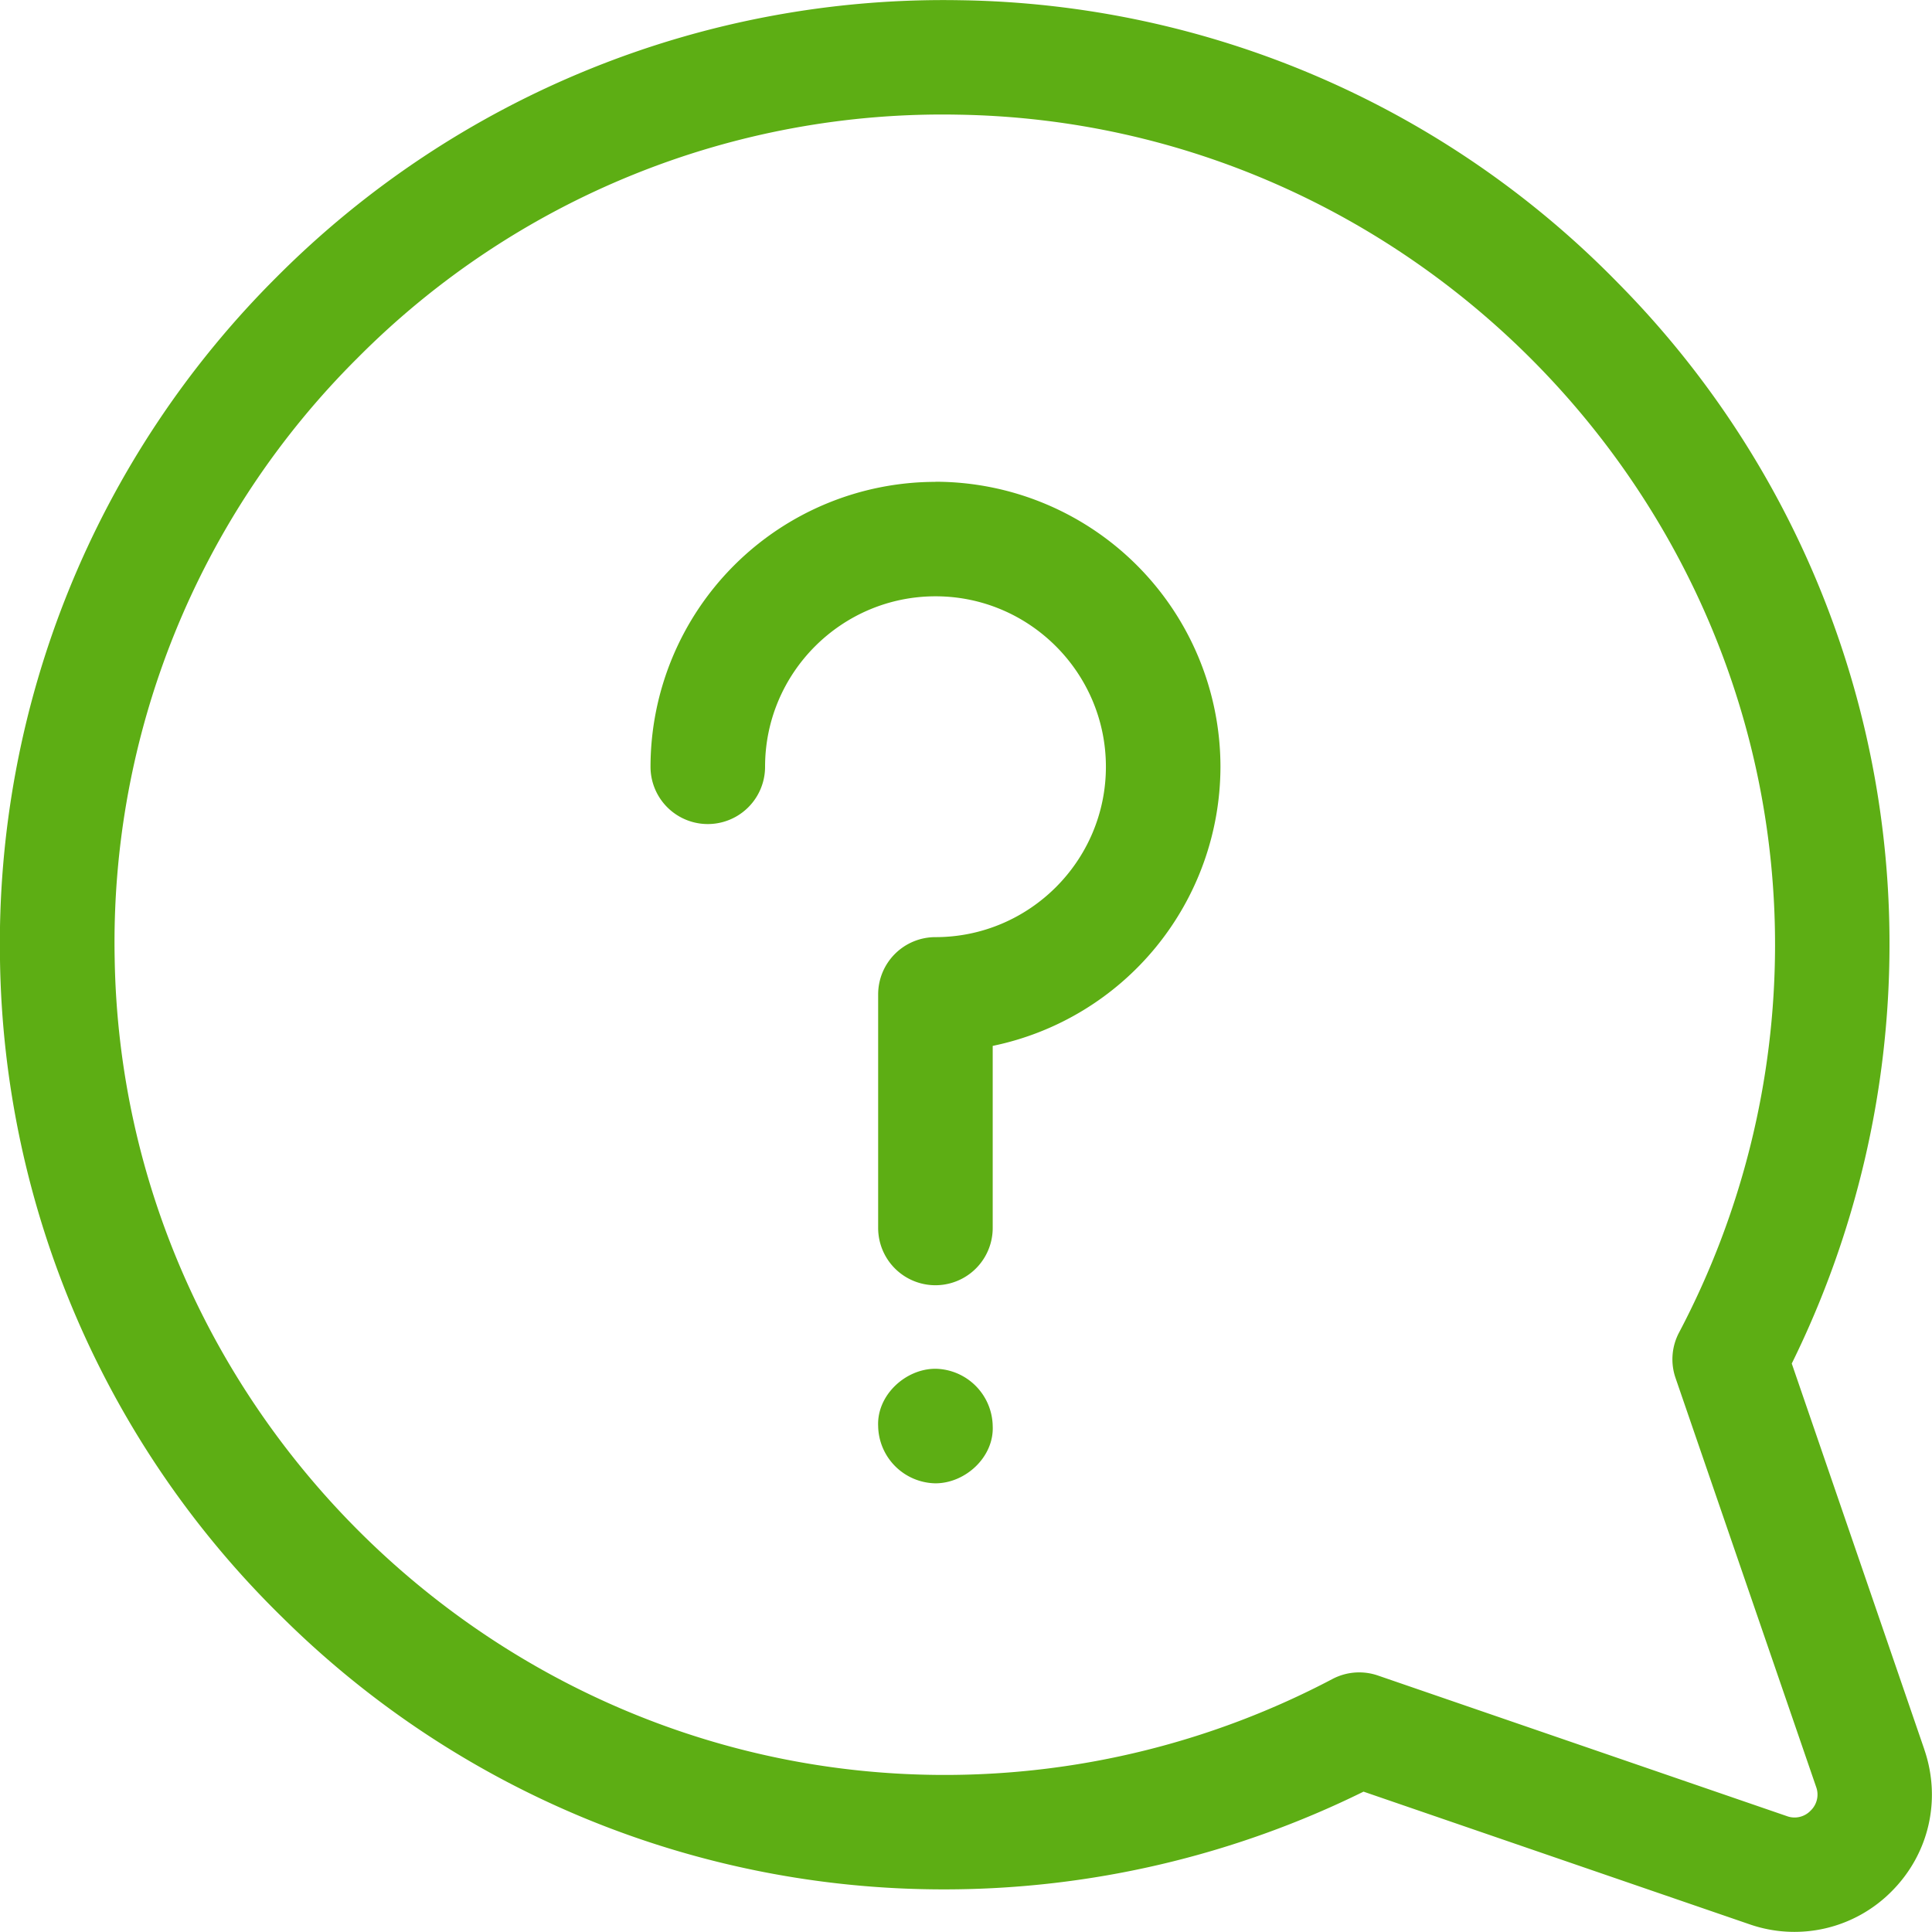 <svg width="17" height="17" fill="none" xmlns="http://www.w3.org/2000/svg"><g clip-path="url(#clip0)" fill="#5DAE14"><path d="M16.933 15.395l-1.167-3.397a8.34 8.34 0 0 0 .86-3.672 8.264 8.264 0 0 0-2.387-5.834 8.256 8.256 0 0 0-5.79-2.49 8.28 8.28 0 0 0-6.013 2.434A8.28 8.28 0 0 0 0 8.447a8.256 8.256 0 0 0 2.49 5.79 8.263 8.263 0 0 0 5.822 2.388h.014a8.338 8.338 0 0 0 3.672-.86l3.396 1.167a1.203 1.203 0 0 0 1.25-.289c.33-.33.44-.808.288-1.25zm-1.001.537a.195.195 0 0 1-.21.048l-3.598-1.237a.506.506 0 0 0-.4.031 7.319 7.319 0 0 1-3.399.844c-3.97.007-7.253-3.217-7.316-7.186a7.25 7.25 0 0 1 2.139-5.284 7.249 7.249 0 0 1 5.284-2.139c3.969.063 7.193 3.345 7.187 7.316a7.32 7.32 0 0 1-.844 3.399.504.504 0 0 0-.032.4l1.237 3.598a.195.195 0 0 1-.048.21z"/><path d="M8.231 12.044c-.263 0-.516.232-.504.504a.513.513 0 0 0 .504.504c.264 0 .517-.232.504-.504a.513.513 0 0 0-.504-.504zm0-7.804a2.51 2.51 0 0 0-2.507 2.507.504.504 0 0 0 1.008 0c0-.827.673-1.5 1.5-1.5.826 0 1.499.673 1.499 1.5 0 .826-.673 1.499-1.5 1.499a.504.504 0 0 0-.504.504v2.055a.504.504 0 0 0 1.008 0V9.203a2.512 2.512 0 0 0 2.004-2.456A2.51 2.51 0 0 0 8.23 4.239z"/></g><defs><clipPath id="clip0"><path fill="#fff" d="M0 0h17v17H0z"/></clipPath></defs></svg>